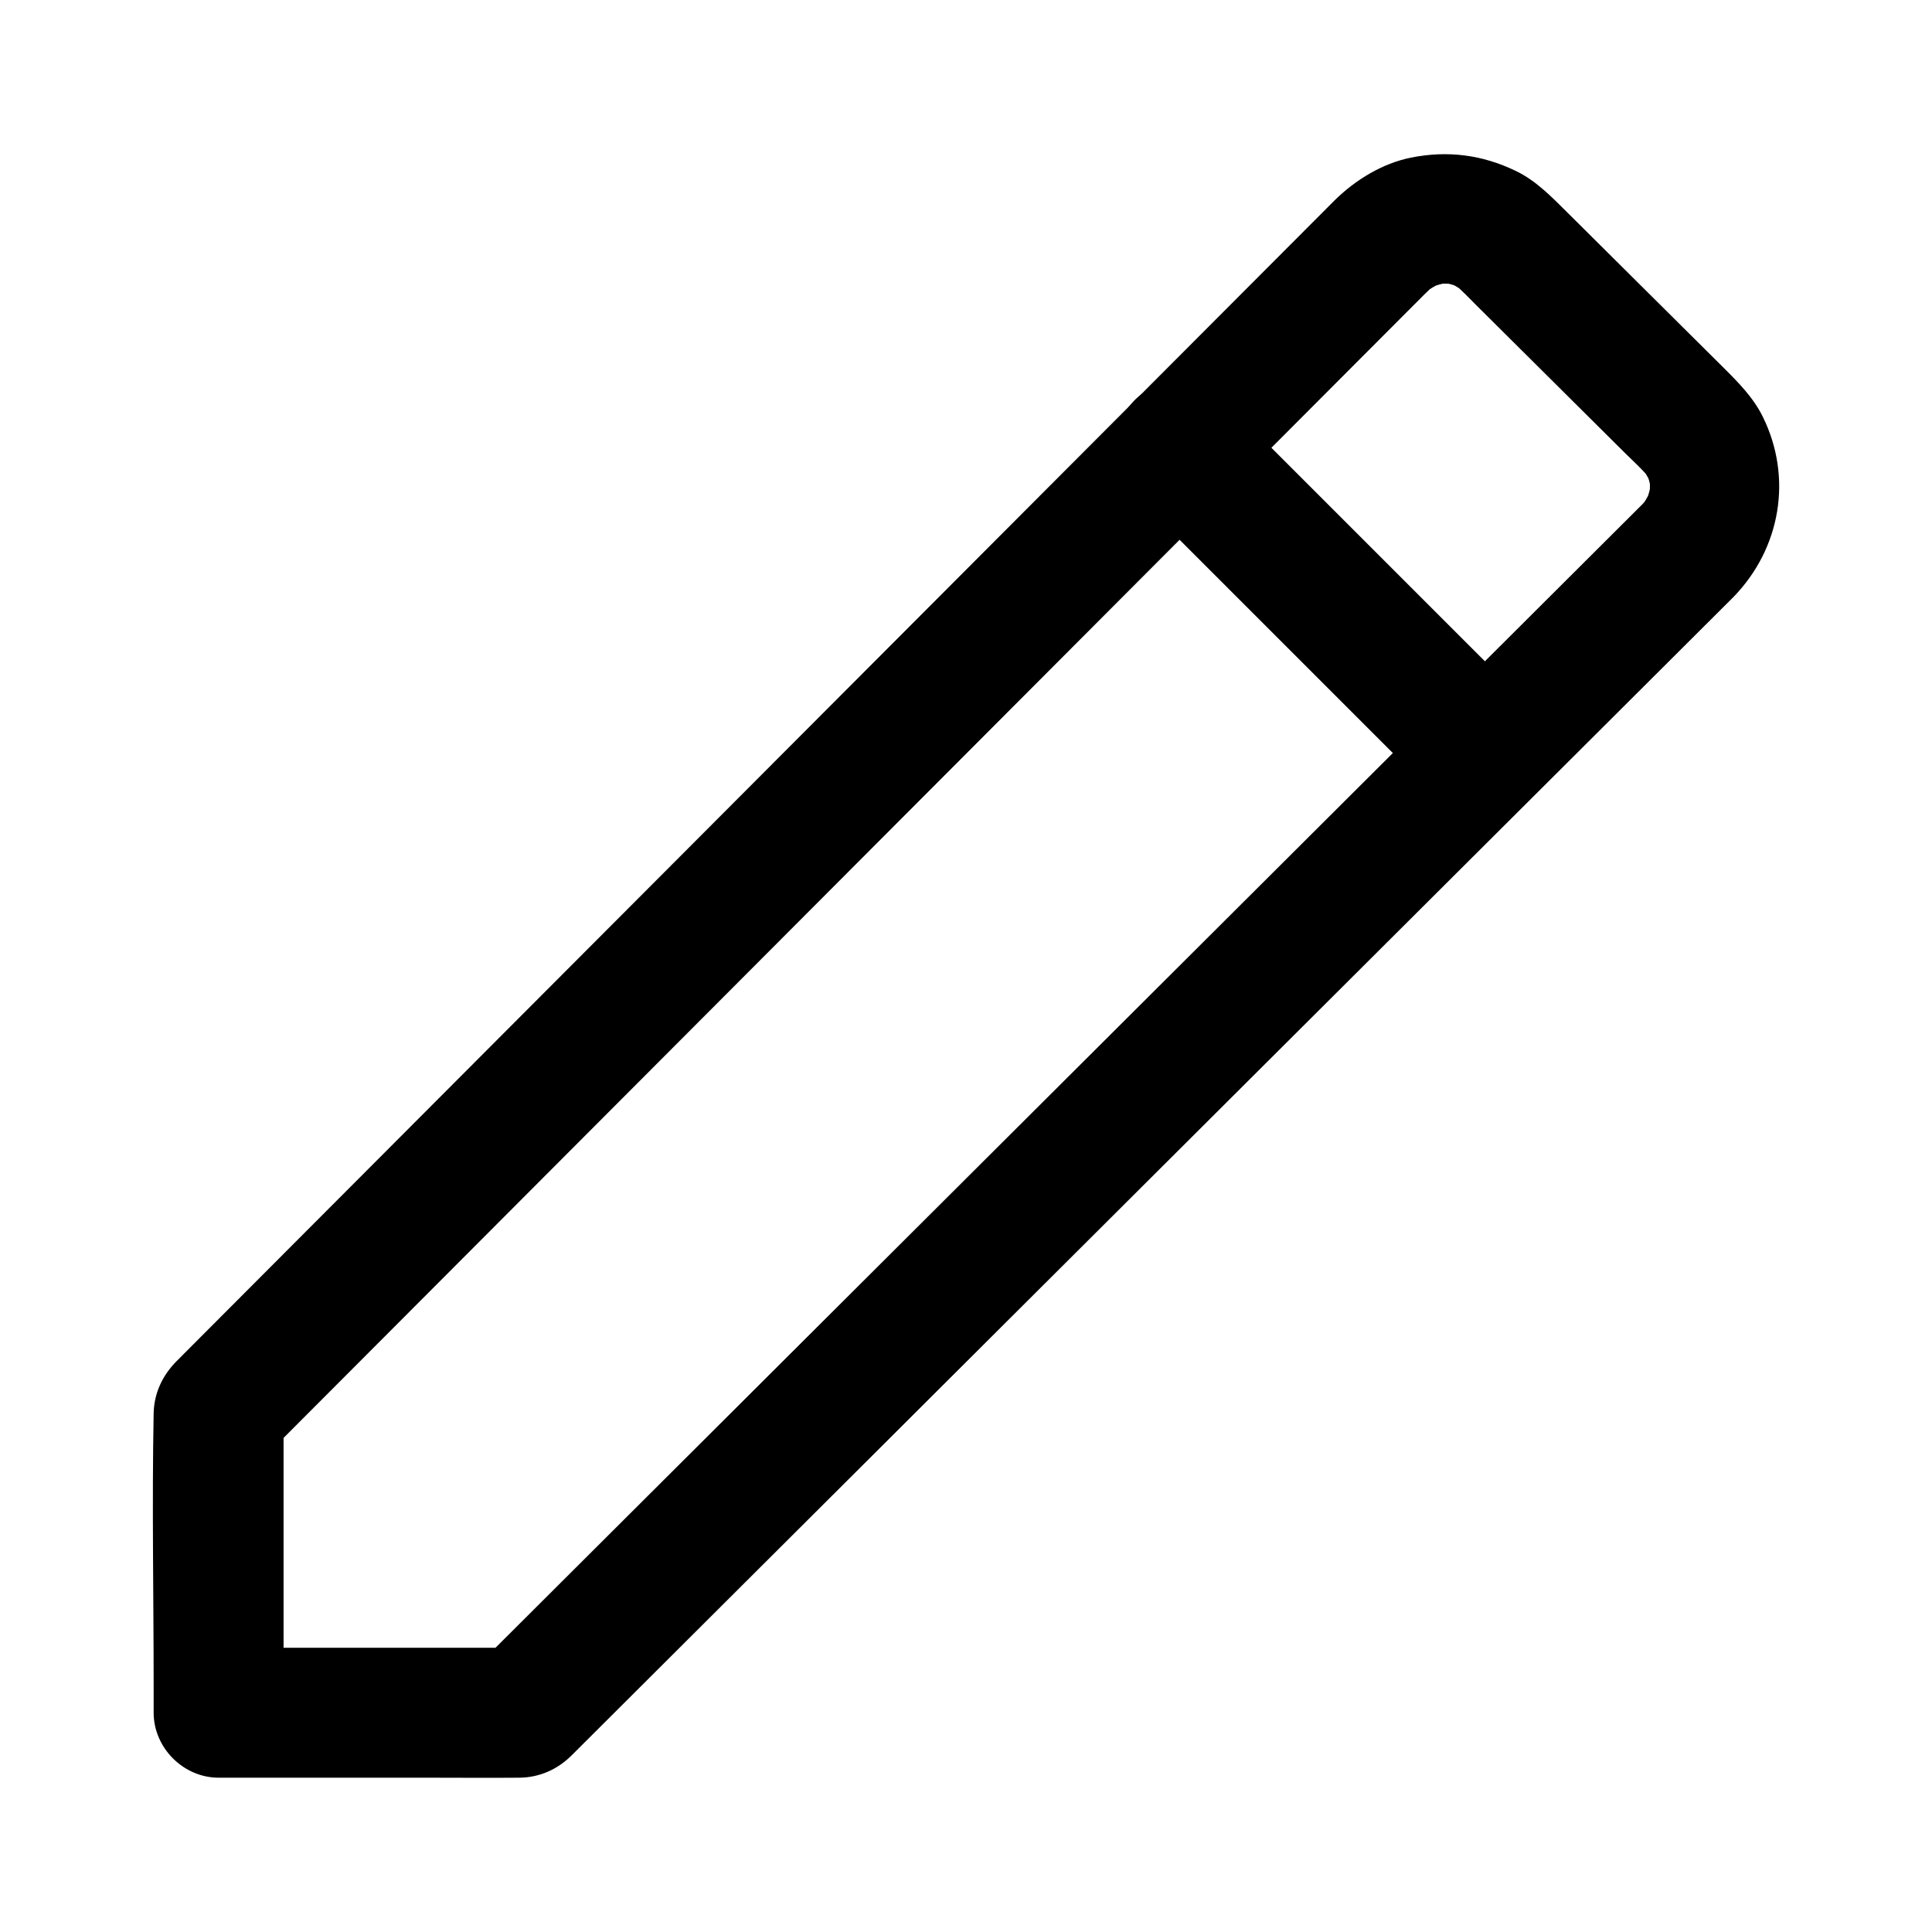 <?xml version="1.0" encoding="UTF-8"?>
<!-- Uploaded to: SVG Repo, www.svgrepo.com, Generator: SVG Repo Mixer Tools -->
<svg fill="#000000" width="800px" height="800px" version="1.1" viewBox="144 144 512 512" xmlns="http://www.w3.org/2000/svg">
 <g>
  <path d="m579.02 277.86c-9.426 9.398-18.852 18.793-28.273 28.191-12.441 12.402-24.879 24.809-37.324 37.211-5.871 5.852-11.734 11.699-17.605 17.551-14.293 14.25-28.586 28.496-42.879 42.75-7.789 7.766-15.578 15.531-23.363 23.297-9.18 9.152-18.355 18.301-27.539 27.453-13.863 13.824-27.73 27.645-41.594 41.473-5.074 5.059-10.148 10.121-15.223 15.18-12.965 12.926-25.93 25.852-38.895 38.781-11.379 11.352-22.766 22.695-34.145 34.047-0.645 0.641-1.285 1.277-1.93 1.922 4.059-1.684 8.117-3.359 12.176-5.043h-70.562-9.934c5.742 5.742 11.477 11.477 17.219 17.219v-69.941-10.016c-1.684 4.059-3.359 8.117-5.043 12.176 5.008-5.008 10.004-10.027 15.008-15.039 12.109-12.137 24.223-24.273 36.328-36.414 14.879-14.918 29.762-29.828 44.641-44.746 13.215-13.246 26.43-26.488 39.645-39.738 7.106-7.121 14.203-14.238 21.309-21.359 3.488-3.492 6.973-6.992 10.461-10.484 11.238-11.266 22.48-22.535 33.719-33.797 14.773-14.809 29.555-29.625 44.328-44.434 13.43-13.461 26.859-26.922 40.289-40.383 7.188-7.203 14.371-14.406 21.559-21.609 1.055-1.059 2.125-2.066 3.301-3-1.16 0.895-2.32 1.797-3.484 2.691 1.727-1.277 3.531-2.332 5.504-3.188-1.371 0.582-2.742 1.156-4.113 1.738 1.93-0.762 3.871-1.289 5.922-1.598-1.523 0.207-3.051 0.41-4.574 0.613 1.992-0.242 3.945-0.254 5.938-0.051-1.523-0.207-3.051-0.41-4.574-0.613 1.992 0.277 3.891 0.762 5.766 1.48-1.371-0.582-2.742-1.156-4.113-1.738 1.898 0.801 3.641 1.797 5.305 3.016-1.16-0.895-2.32-1.797-3.484-2.691 2.414 1.902 4.535 4.223 6.715 6.387 3.957 3.93 7.918 7.867 11.871 11.797 8.91 8.855 17.824 17.711 26.734 26.574 2.508 2.496 5.234 4.91 7.453 7.676-0.895-1.16-1.797-2.32-2.691-3.484 1.133 1.5 2.07 3.07 2.856 4.777-0.582-1.371-1.156-2.742-1.738-4.113 0.797 1.895 1.348 3.828 1.668 5.859-0.207-1.523-0.41-3.051-0.613-4.574 0.262 2.031 0.277 4.035 0.055 6.066 0.207-1.523 0.41-3.051 0.613-4.574-0.32 2.297-0.926 4.477-1.82 6.613 0.582-1.371 1.156-2.742 1.738-4.113-0.895 1.969-1.992 3.777-3.312 5.492 0.895-1.16 1.797-2.32 2.691-3.484-0.633 0.75-1.289 1.48-1.98 2.195-6.281 6.465-6.922 18.004 0 24.355 6.793 6.238 17.645 6.902 24.355 0 12.512-12.871 15.738-31.602 7.797-47.738-2.543-5.172-6.582-9.219-10.609-13.219-9.504-9.445-19.012-18.895-28.516-28.34-4.234-4.211-8.477-8.422-12.715-12.633-4.137-4.113-8.27-8.402-13.609-10.977-8.949-4.316-18.102-5.484-27.852-3.531-7.512 1.512-14.609 5.863-20.035 11.164-0.836 0.816-1.652 1.656-2.481 2.484-14.109 14.145-28.227 28.289-42.336 42.434-20.934 20.984-41.871 41.969-62.805 62.953-13.57 13.598-27.133 27.199-40.703 40.797-6.609 6.621-13.211 13.246-19.816 19.867-18.844 18.887-37.688 37.777-56.531 56.664-19.785 19.828-39.566 39.66-59.344 59.488-6.199 6.215-12.402 12.434-18.602 18.648-1.465 1.473-2.934 2.941-4.398 4.414-3.754 3.766-6.008 8.492-6.109 13.898-0.457 24.031 0 48.113 0 72.148v7.152c0 9.309 7.891 17.219 17.219 17.219h55.371c8.102 0 16.211 0.074 24.32 0 5.328-0.051 10.109-2.18 13.832-5.891 1.844-1.84 3.691-3.68 5.539-5.519 15.898-15.852 31.793-31.699 47.691-47.551 9.094-9.062 18.184-18.129 27.273-27.191 13.441-13.402 26.887-26.805 40.328-40.211 12.496-12.461 24.992-24.918 37.496-37.383 10.027-9.992 20.051-19.988 30.074-29.984 15.508-15.457 31.016-30.922 46.523-46.383 7.891-7.867 15.785-15.734 23.676-23.602 15.426-15.375 30.844-30.754 46.27-46.129 1.02-1.012 2.035-2.031 3.055-3.047 6.387-6.367 6.848-18.066 0-24.355-6.891-6.32-17.543-6.797-24.359-0.004z"/>
  <path d="m549.45 331.18-27.23-27.23c-14.488-14.488-28.98-28.98-43.469-43.469-3.356-3.356-6.707-6.707-10.062-10.062-6.375-6.375-18.062-6.856-24.355 0-6.312 6.875-6.805 17.543 0 24.355 9.078 9.078 18.156 18.156 27.23 27.23l53.531 53.531c6.375 6.375 18.062 6.856 24.355 0 6.312-6.875 6.805-17.547 0-24.355z"/>
 </g>
</svg>